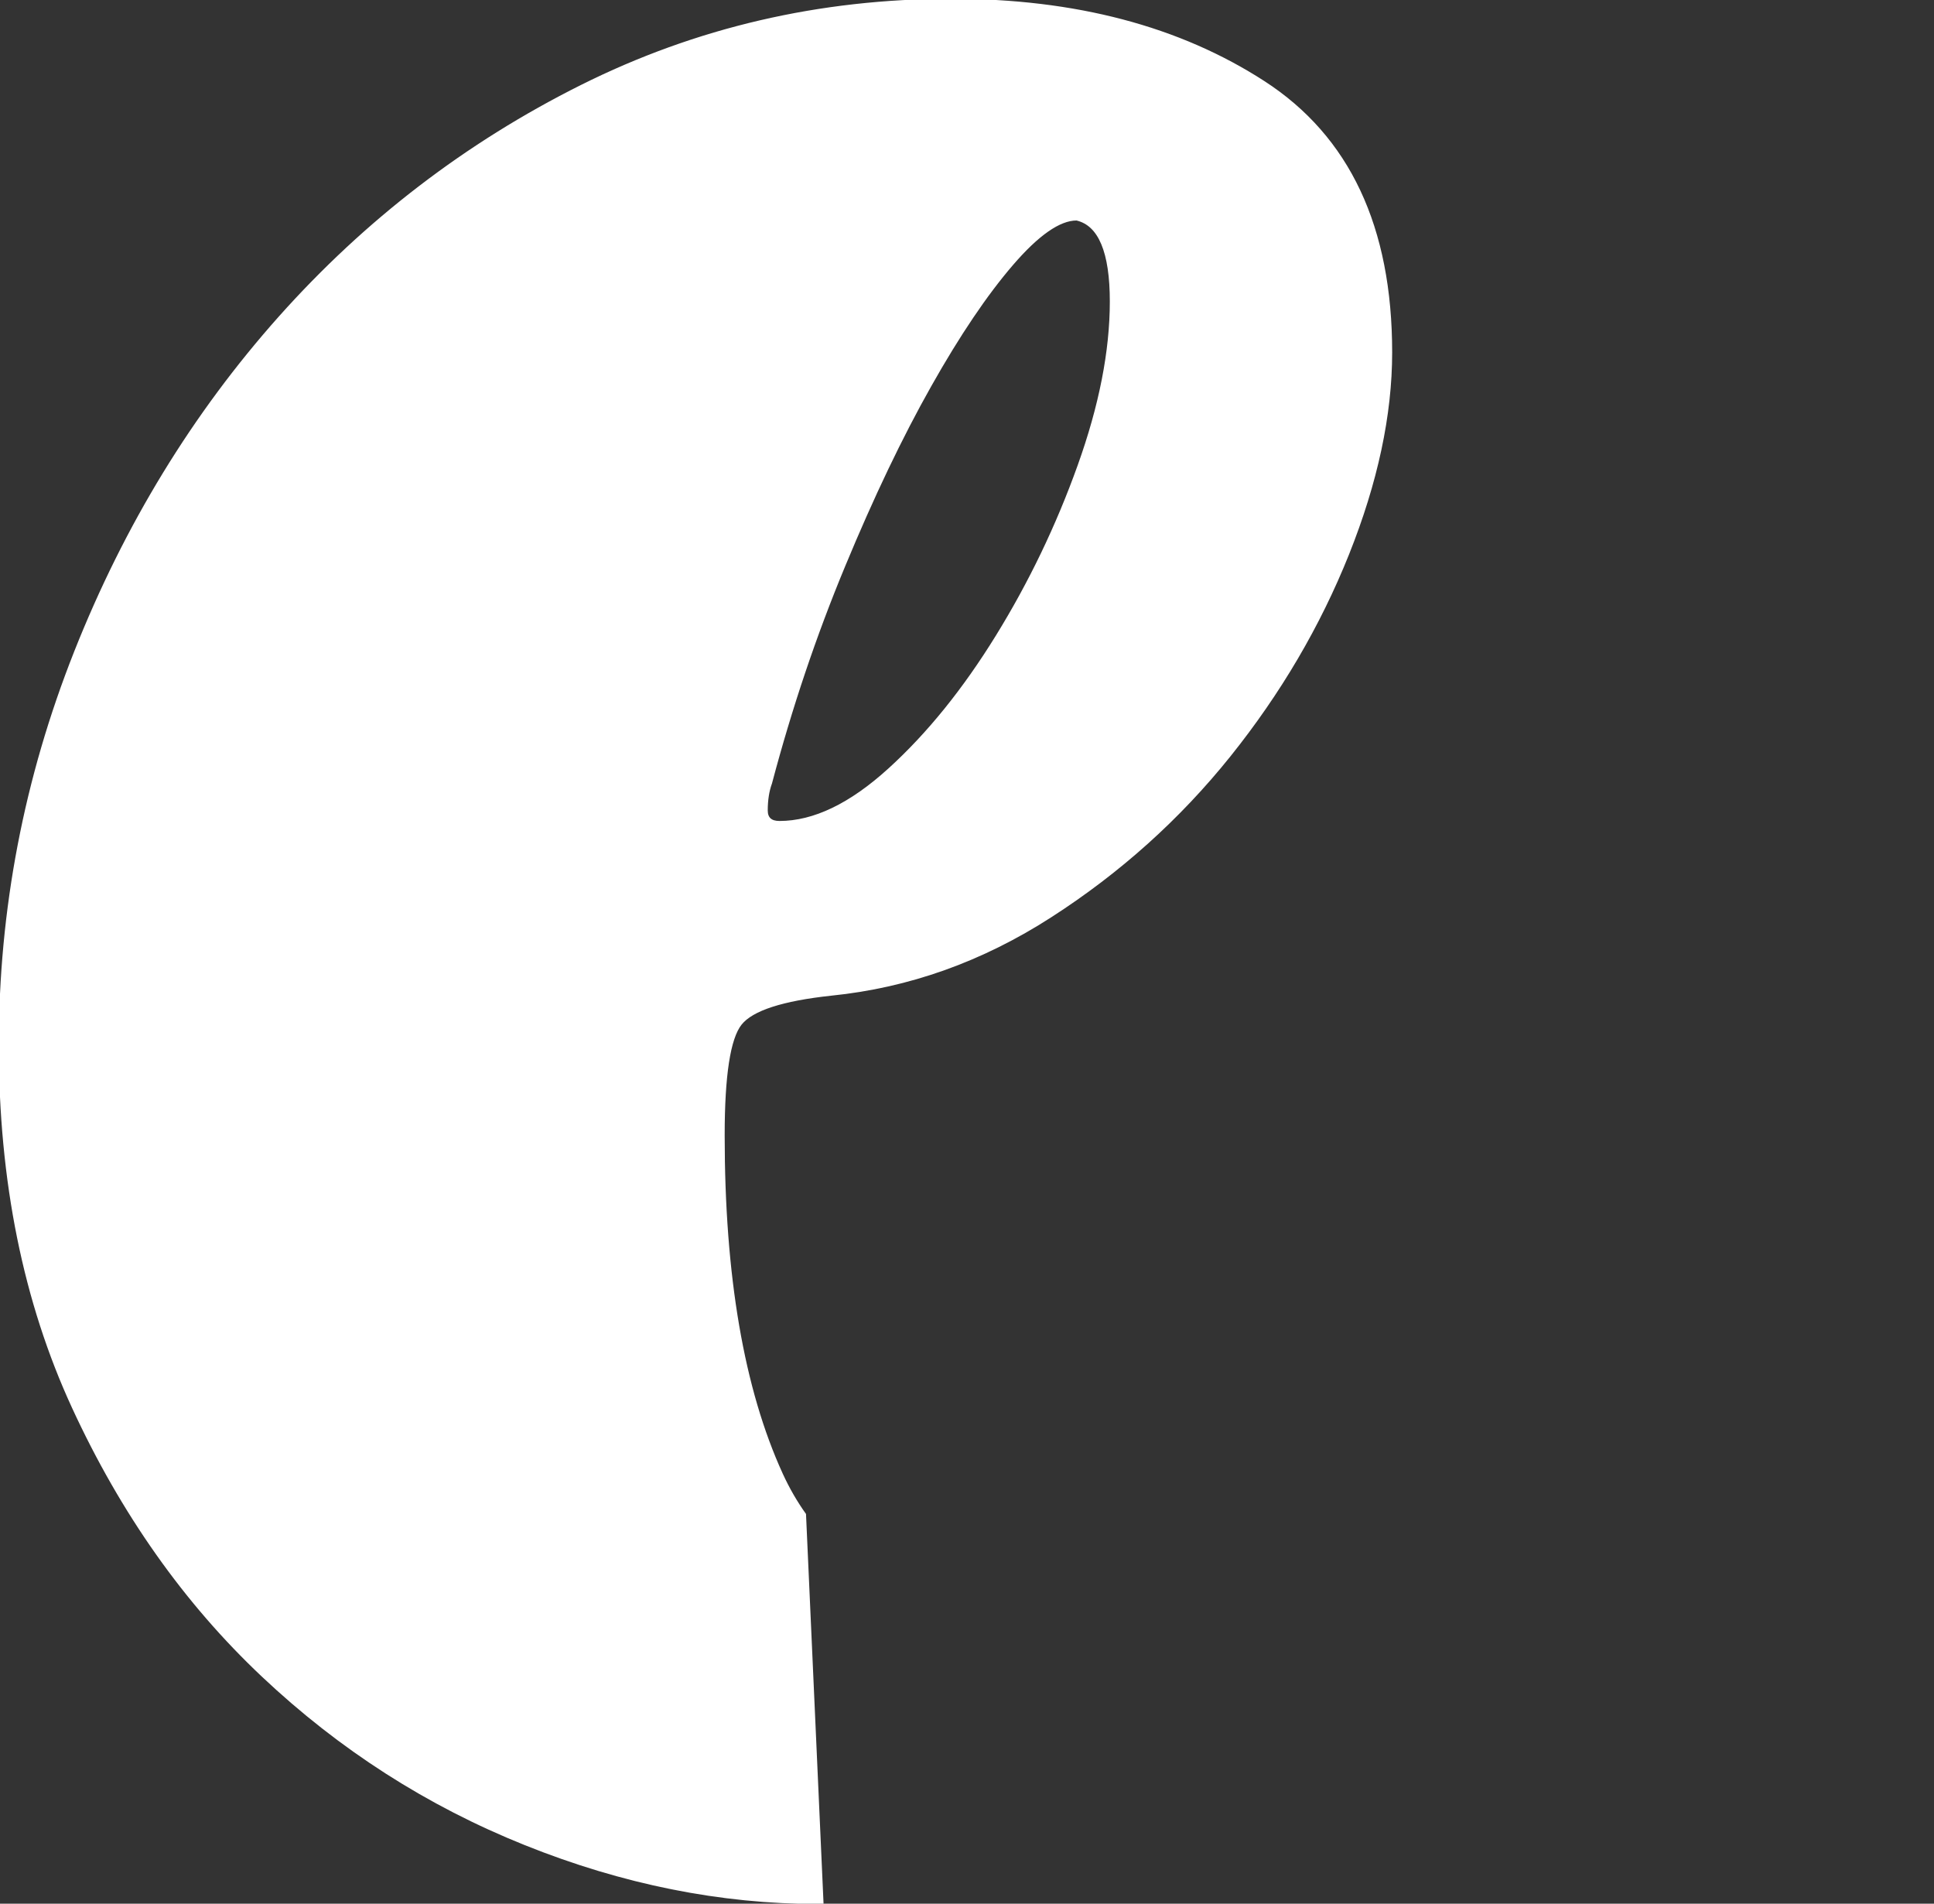 <?xml version="1.0" encoding="utf-8"?>
<!-- Generator: Adobe Illustrator 16.0.0, SVG Export Plug-In . SVG Version: 6.00 Build 0)  -->
<!DOCTYPE svg PUBLIC "-//W3C//DTD SVG 1.1//EN" "http://www.w3.org/Graphics/SVG/1.1/DTD/svg11.dtd">
<svg version="1.1" id="Layer_1" xmlns:x="http://ns.adobe.com/Extensibility/1.0/" xmlns:i="http://ns.adobe.com/AdobeIllustrator/10.0/" xmlns:graph="http://ns.adobe.com/Graphs/1.0/"
	 xmlns="http://www.w3.org/2000/svg" xmlns:xlink="http://www.w3.org/1999/xlink" x="0px" y="0px" width="158.6px" height="156.1px"
	 viewBox="0 0 158.6 156.1" enable-background="new 0 0 158.6 156.1" xml:space="preserve">
<rect x="0" y="0" width="158.6" height="156.1" fill="#333333" stroke="none"/>
<g>
	<path fill="#FFFFFF" stroke="#FFFFFF" stroke-width="0.2" stroke-miterlimit="10" d="M65.999,124.178
		c-0.712-0.999-1.35-2.096-1.903-3.305c-3.178-6.953-4.768-16.213-4.768-27.771c0-4.921,0.469-7.971,1.412-9.15
		c0.939-1.173,3.41-1.976,7.416-2.407c6.357-0.642,12.361-2.779,18.012-6.421c5.65-3.637,10.533-8.025,14.654-13.162
		c4.117-5.137,7.355-10.646,9.713-16.534c2.35-5.884,3.531-11.396,3.531-16.533c0-10.273-3.477-17.657-10.418-22.152
		C96.702,2.248,88.165,0,78.045,0C67.213,0,57.088,2.358,47.676,7.063c-9.42,4.71-17.658,11.026-24.721,18.941
		c-7.063,7.921-12.658,17.07-16.775,27.449C2.065,63.838,0,74.593,0,85.719c0,11.131,2.004,21.028,6.004,29.696
		s9.182,16.002,15.537,21.991c6.357,5.995,13.535,10.595,21.543,13.805c8,3.211,16.008,4.815,24.014,4.815
		c0.112,0,0.222-0.006,0.334-0.007L65.999,124.178L65.999,124.178z M63.213,64.208c1.645-6.204,3.646-12.144,6.004-17.816
		c2.35-5.669,4.707-10.596,7.063-14.769c2.352-4.174,4.592-7.489,6.711-9.952c2.117-2.458,3.885-3.691,5.297-3.691
		c1.881,0.431,2.824,2.678,2.824,6.741c0,4.068-0.883,8.563-2.648,13.483c-1.766,4.927-4.006,9.582-6.711,13.965
		c-2.709,4.39-5.648,8.026-8.828,10.916c-3.178,2.89-6.18,4.334-9.004,4.334c-0.707,0-1.061-0.32-1.061-0.963
		C62.86,65.604,62.977,64.852,63.213,64.208z"/>
</g>
<path fill="none" d="M157.327,33.068c-0.828-0.643-2.064-0.964-3.707-0.964c-1.182,0-2.18,0.271-3.002,0.803
	c-0.828,0.537-1.766,1.66-2.826,3.371c-1.059,1.716-2.295,4.174-3.707,7.384c-1.414,3.21-3.178,7.494-5.297,12.842
	c-6.594,14.983-12.422,27.288-17.48,36.92c-5.066,9.631-9.773,17.286-14.127,22.954c-4.359,5.674-8.537,9.581-12.537,11.718
	c-4.006,2.143-8.359,3.211-13.066,3.211c-7.001,0-12.19-2.38-15.578-7.128l0,0l1.434,31.841c8.578-0.035,16.535-1.418,23.855-4.167
	c7.416-2.778,14.48-7.544,21.189-14.286c6.711-6.741,13.066-15.73,19.07-26.967c6.004-11.237,12.063-25.307,18.188-42.217
	c3.057-8.774,5.297-15.621,6.709-20.548c1.412-4.92,2.119-8.558,2.119-10.915C158.563,34.994,158.149,33.71,157.327,33.068z"/>
</svg>
